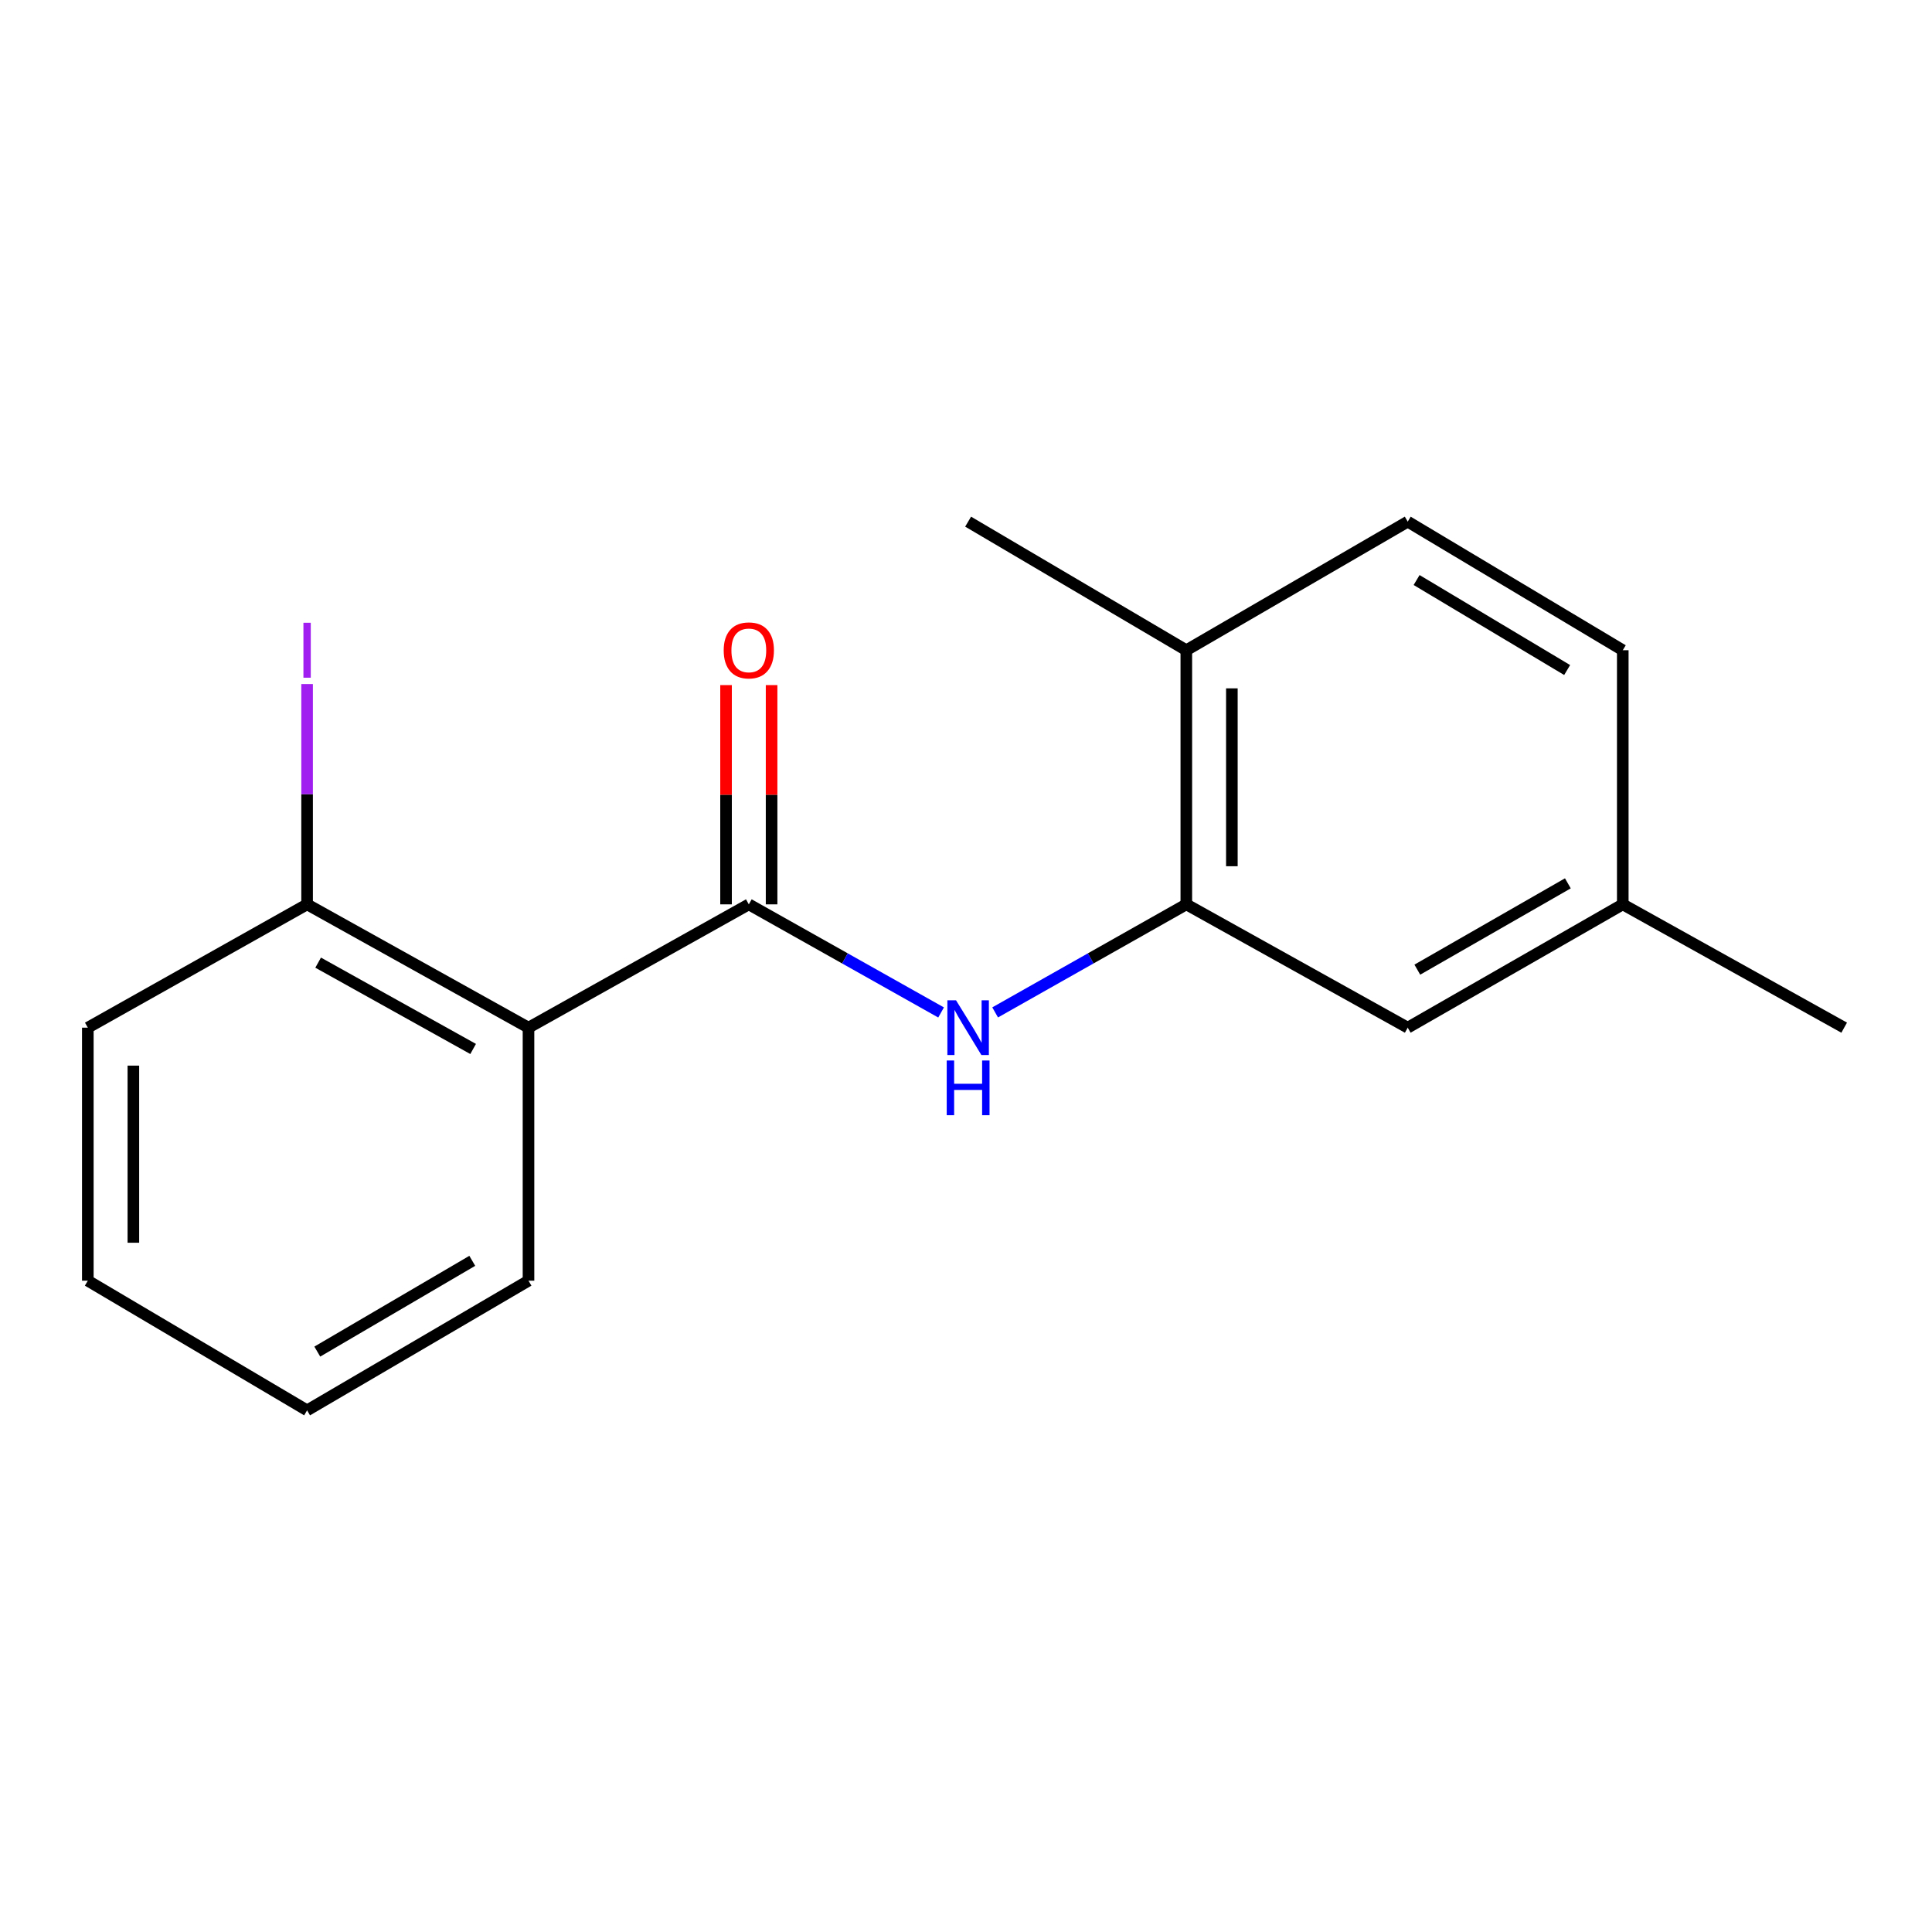 <?xml version='1.0' encoding='iso-8859-1'?>
<svg version='1.1' baseProfile='full'
              xmlns='http://www.w3.org/2000/svg'
                      xmlns:rdkit='http://www.rdkit.org/xml'
                      xmlns:xlink='http://www.w3.org/1999/xlink'
                  xml:space='preserve'
width='1000px' height='1000px' viewBox='0 0 1000 1000'>
<!-- END OF HEADER -->
<rect style='opacity:1.0;fill:#FFFFFF;stroke:none' width='1000' height='1000' x='0' y='0'> </rect>
<path class='bond-0' d='M 387.588,468.092 L 273.552,531.921' style='fill:none;fill-rule:evenodd;stroke:#000000;stroke-width:6px;stroke-linecap:butt;stroke-linejoin:miter;stroke-opacity:1' />
<path class='bond-1' d='M 387.588,468.092 L 437.346,496.072' style='fill:none;fill-rule:evenodd;stroke:#000000;stroke-width:6px;stroke-linecap:butt;stroke-linejoin:miter;stroke-opacity:1' />
<path class='bond-1' d='M 437.346,496.072 L 487.105,524.051' style='fill:none;fill-rule:evenodd;stroke:#0000FF;stroke-width:6px;stroke-linecap:butt;stroke-linejoin:miter;stroke-opacity:1' />
<path class='bond-4' d='M 399.377,468.092 L 399.377,411.348' style='fill:none;fill-rule:evenodd;stroke:#000000;stroke-width:6px;stroke-linecap:butt;stroke-linejoin:miter;stroke-opacity:1' />
<path class='bond-4' d='M 399.377,411.348 L 399.377,354.605' style='fill:none;fill-rule:evenodd;stroke:#FF0000;stroke-width:6px;stroke-linecap:butt;stroke-linejoin:miter;stroke-opacity:1' />
<path class='bond-4' d='M 375.8,468.092 L 375.8,411.348' style='fill:none;fill-rule:evenodd;stroke:#000000;stroke-width:6px;stroke-linecap:butt;stroke-linejoin:miter;stroke-opacity:1' />
<path class='bond-4' d='M 375.8,411.348 L 375.8,354.605' style='fill:none;fill-rule:evenodd;stroke:#FF0000;stroke-width:6px;stroke-linecap:butt;stroke-linejoin:miter;stroke-opacity:1' />
<path class='bond-3' d='M 273.552,531.921 L 158.953,468.092' style='fill:none;fill-rule:evenodd;stroke:#000000;stroke-width:6px;stroke-linecap:butt;stroke-linejoin:miter;stroke-opacity:1' />
<path class='bond-3' d='M 244.89,542.945 L 164.671,498.264' style='fill:none;fill-rule:evenodd;stroke:#000000;stroke-width:6px;stroke-linecap:butt;stroke-linejoin:miter;stroke-opacity:1' />
<path class='bond-11' d='M 273.552,531.921 L 273.552,662.88' style='fill:none;fill-rule:evenodd;stroke:#000000;stroke-width:6px;stroke-linecap:butt;stroke-linejoin:miter;stroke-opacity:1' />
<path class='bond-2' d='M 515.083,524.018 L 564.56,496.055' style='fill:none;fill-rule:evenodd;stroke:#0000FF;stroke-width:6px;stroke-linecap:butt;stroke-linejoin:miter;stroke-opacity:1' />
<path class='bond-2' d='M 564.56,496.055 L 614.036,468.092' style='fill:none;fill-rule:evenodd;stroke:#000000;stroke-width:6px;stroke-linecap:butt;stroke-linejoin:miter;stroke-opacity:1' />
<path class='bond-5' d='M 614.036,468.092 L 614.036,336.556' style='fill:none;fill-rule:evenodd;stroke:#000000;stroke-width:6px;stroke-linecap:butt;stroke-linejoin:miter;stroke-opacity:1' />
<path class='bond-5' d='M 637.613,448.362 L 637.613,356.287' style='fill:none;fill-rule:evenodd;stroke:#000000;stroke-width:6px;stroke-linecap:butt;stroke-linejoin:miter;stroke-opacity:1' />
<path class='bond-6' d='M 614.036,468.092 L 728.635,531.921' style='fill:none;fill-rule:evenodd;stroke:#000000;stroke-width:6px;stroke-linecap:butt;stroke-linejoin:miter;stroke-opacity:1' />
<path class='bond-9' d='M 158.953,468.092 L 158.953,411.078' style='fill:none;fill-rule:evenodd;stroke:#000000;stroke-width:6px;stroke-linecap:butt;stroke-linejoin:miter;stroke-opacity:1' />
<path class='bond-9' d='M 158.953,411.078 L 158.953,354.065' style='fill:none;fill-rule:evenodd;stroke:#A01EEF;stroke-width:6px;stroke-linecap:butt;stroke-linejoin:miter;stroke-opacity:1' />
<path class='bond-13' d='M 158.953,468.092 L 45.455,531.921' style='fill:none;fill-rule:evenodd;stroke:#000000;stroke-width:6px;stroke-linecap:butt;stroke-linejoin:miter;stroke-opacity:1' />
<path class='bond-7' d='M 614.036,336.556 L 728.635,270.003' style='fill:none;fill-rule:evenodd;stroke:#000000;stroke-width:6px;stroke-linecap:butt;stroke-linejoin:miter;stroke-opacity:1' />
<path class='bond-12' d='M 614.036,336.556 L 501.1,270.003' style='fill:none;fill-rule:evenodd;stroke:#000000;stroke-width:6px;stroke-linecap:butt;stroke-linejoin:miter;stroke-opacity:1' />
<path class='bond-8' d='M 728.635,531.921 L 839.946,468.092' style='fill:none;fill-rule:evenodd;stroke:#000000;stroke-width:6px;stroke-linecap:butt;stroke-linejoin:miter;stroke-opacity:1' />
<path class='bond-8' d='M 733.603,501.894 L 811.521,457.213' style='fill:none;fill-rule:evenodd;stroke:#000000;stroke-width:6px;stroke-linecap:butt;stroke-linejoin:miter;stroke-opacity:1' />
<path class='bond-18' d='M 728.635,270.003 L 839.946,336.556' style='fill:none;fill-rule:evenodd;stroke:#000000;stroke-width:6px;stroke-linecap:butt;stroke-linejoin:miter;stroke-opacity:1' />
<path class='bond-18' d='M 733.232,300.222 L 811.15,346.809' style='fill:none;fill-rule:evenodd;stroke:#000000;stroke-width:6px;stroke-linecap:butt;stroke-linejoin:miter;stroke-opacity:1' />
<path class='bond-10' d='M 839.946,468.092 L 839.946,336.556' style='fill:none;fill-rule:evenodd;stroke:#000000;stroke-width:6px;stroke-linecap:butt;stroke-linejoin:miter;stroke-opacity:1' />
<path class='bond-14' d='M 839.946,468.092 L 954.545,531.921' style='fill:none;fill-rule:evenodd;stroke:#000000;stroke-width:6px;stroke-linecap:butt;stroke-linejoin:miter;stroke-opacity:1' />
<path class='bond-15' d='M 273.552,662.88 L 158.953,729.997' style='fill:none;fill-rule:evenodd;stroke:#000000;stroke-width:6px;stroke-linecap:butt;stroke-linejoin:miter;stroke-opacity:1' />
<path class='bond-15' d='M 244.447,652.603 L 164.228,699.585' style='fill:none;fill-rule:evenodd;stroke:#000000;stroke-width:6px;stroke-linecap:butt;stroke-linejoin:miter;stroke-opacity:1' />
<path class='bond-17' d='M 45.455,531.921 L 45.455,662.88' style='fill:none;fill-rule:evenodd;stroke:#000000;stroke-width:6px;stroke-linecap:butt;stroke-linejoin:miter;stroke-opacity:1' />
<path class='bond-17' d='M 69.032,551.565 L 69.032,643.236' style='fill:none;fill-rule:evenodd;stroke:#000000;stroke-width:6px;stroke-linecap:butt;stroke-linejoin:miter;stroke-opacity:1' />
<path class='bond-16' d='M 158.953,729.997 L 45.455,662.88' style='fill:none;fill-rule:evenodd;stroke:#000000;stroke-width:6px;stroke-linecap:butt;stroke-linejoin:miter;stroke-opacity:1' />
<path  class='atom-2' d='M 494.84 517.761
L 504.12 532.761
Q 505.04 534.241, 506.52 536.921
Q 508 539.601, 508.08 539.761
L 508.08 517.761
L 511.84 517.761
L 511.84 546.081
L 507.96 546.081
L 498 529.681
Q 496.84 527.761, 495.6 525.561
Q 494.4 523.361, 494.04 522.681
L 494.04 546.081
L 490.36 546.081
L 490.36 517.761
L 494.84 517.761
' fill='#0000FF'/>
<path  class='atom-2' d='M 490.02 548.913
L 493.86 548.913
L 493.86 560.953
L 508.34 560.953
L 508.34 548.913
L 512.18 548.913
L 512.18 577.233
L 508.34 577.233
L 508.34 564.153
L 493.86 564.153
L 493.86 577.233
L 490.02 577.233
L 490.02 548.913
' fill='#0000FF'/>
<path  class='atom-5' d='M 374.588 336.636
Q 374.588 329.836, 377.948 326.036
Q 381.308 322.236, 387.588 322.236
Q 393.868 322.236, 397.228 326.036
Q 400.588 329.836, 400.588 336.636
Q 400.588 343.516, 397.188 347.436
Q 393.788 351.316, 387.588 351.316
Q 381.348 351.316, 377.948 347.436
Q 374.588 343.556, 374.588 336.636
M 387.588 348.116
Q 391.908 348.116, 394.228 345.236
Q 396.588 342.316, 396.588 336.636
Q 396.588 331.076, 394.228 328.276
Q 391.908 325.436, 387.588 325.436
Q 383.268 325.436, 380.908 328.236
Q 378.588 331.036, 378.588 336.636
Q 378.588 342.356, 380.908 345.236
Q 383.268 348.116, 387.588 348.116
' fill='#FF0000'/>
<path  class='atom-10' d='M 157.053 322.336
L 160.853 322.336
L 160.853 350.776
L 157.053 350.776
L 157.053 322.336
' fill='#A01EEF'/>
</svg>
